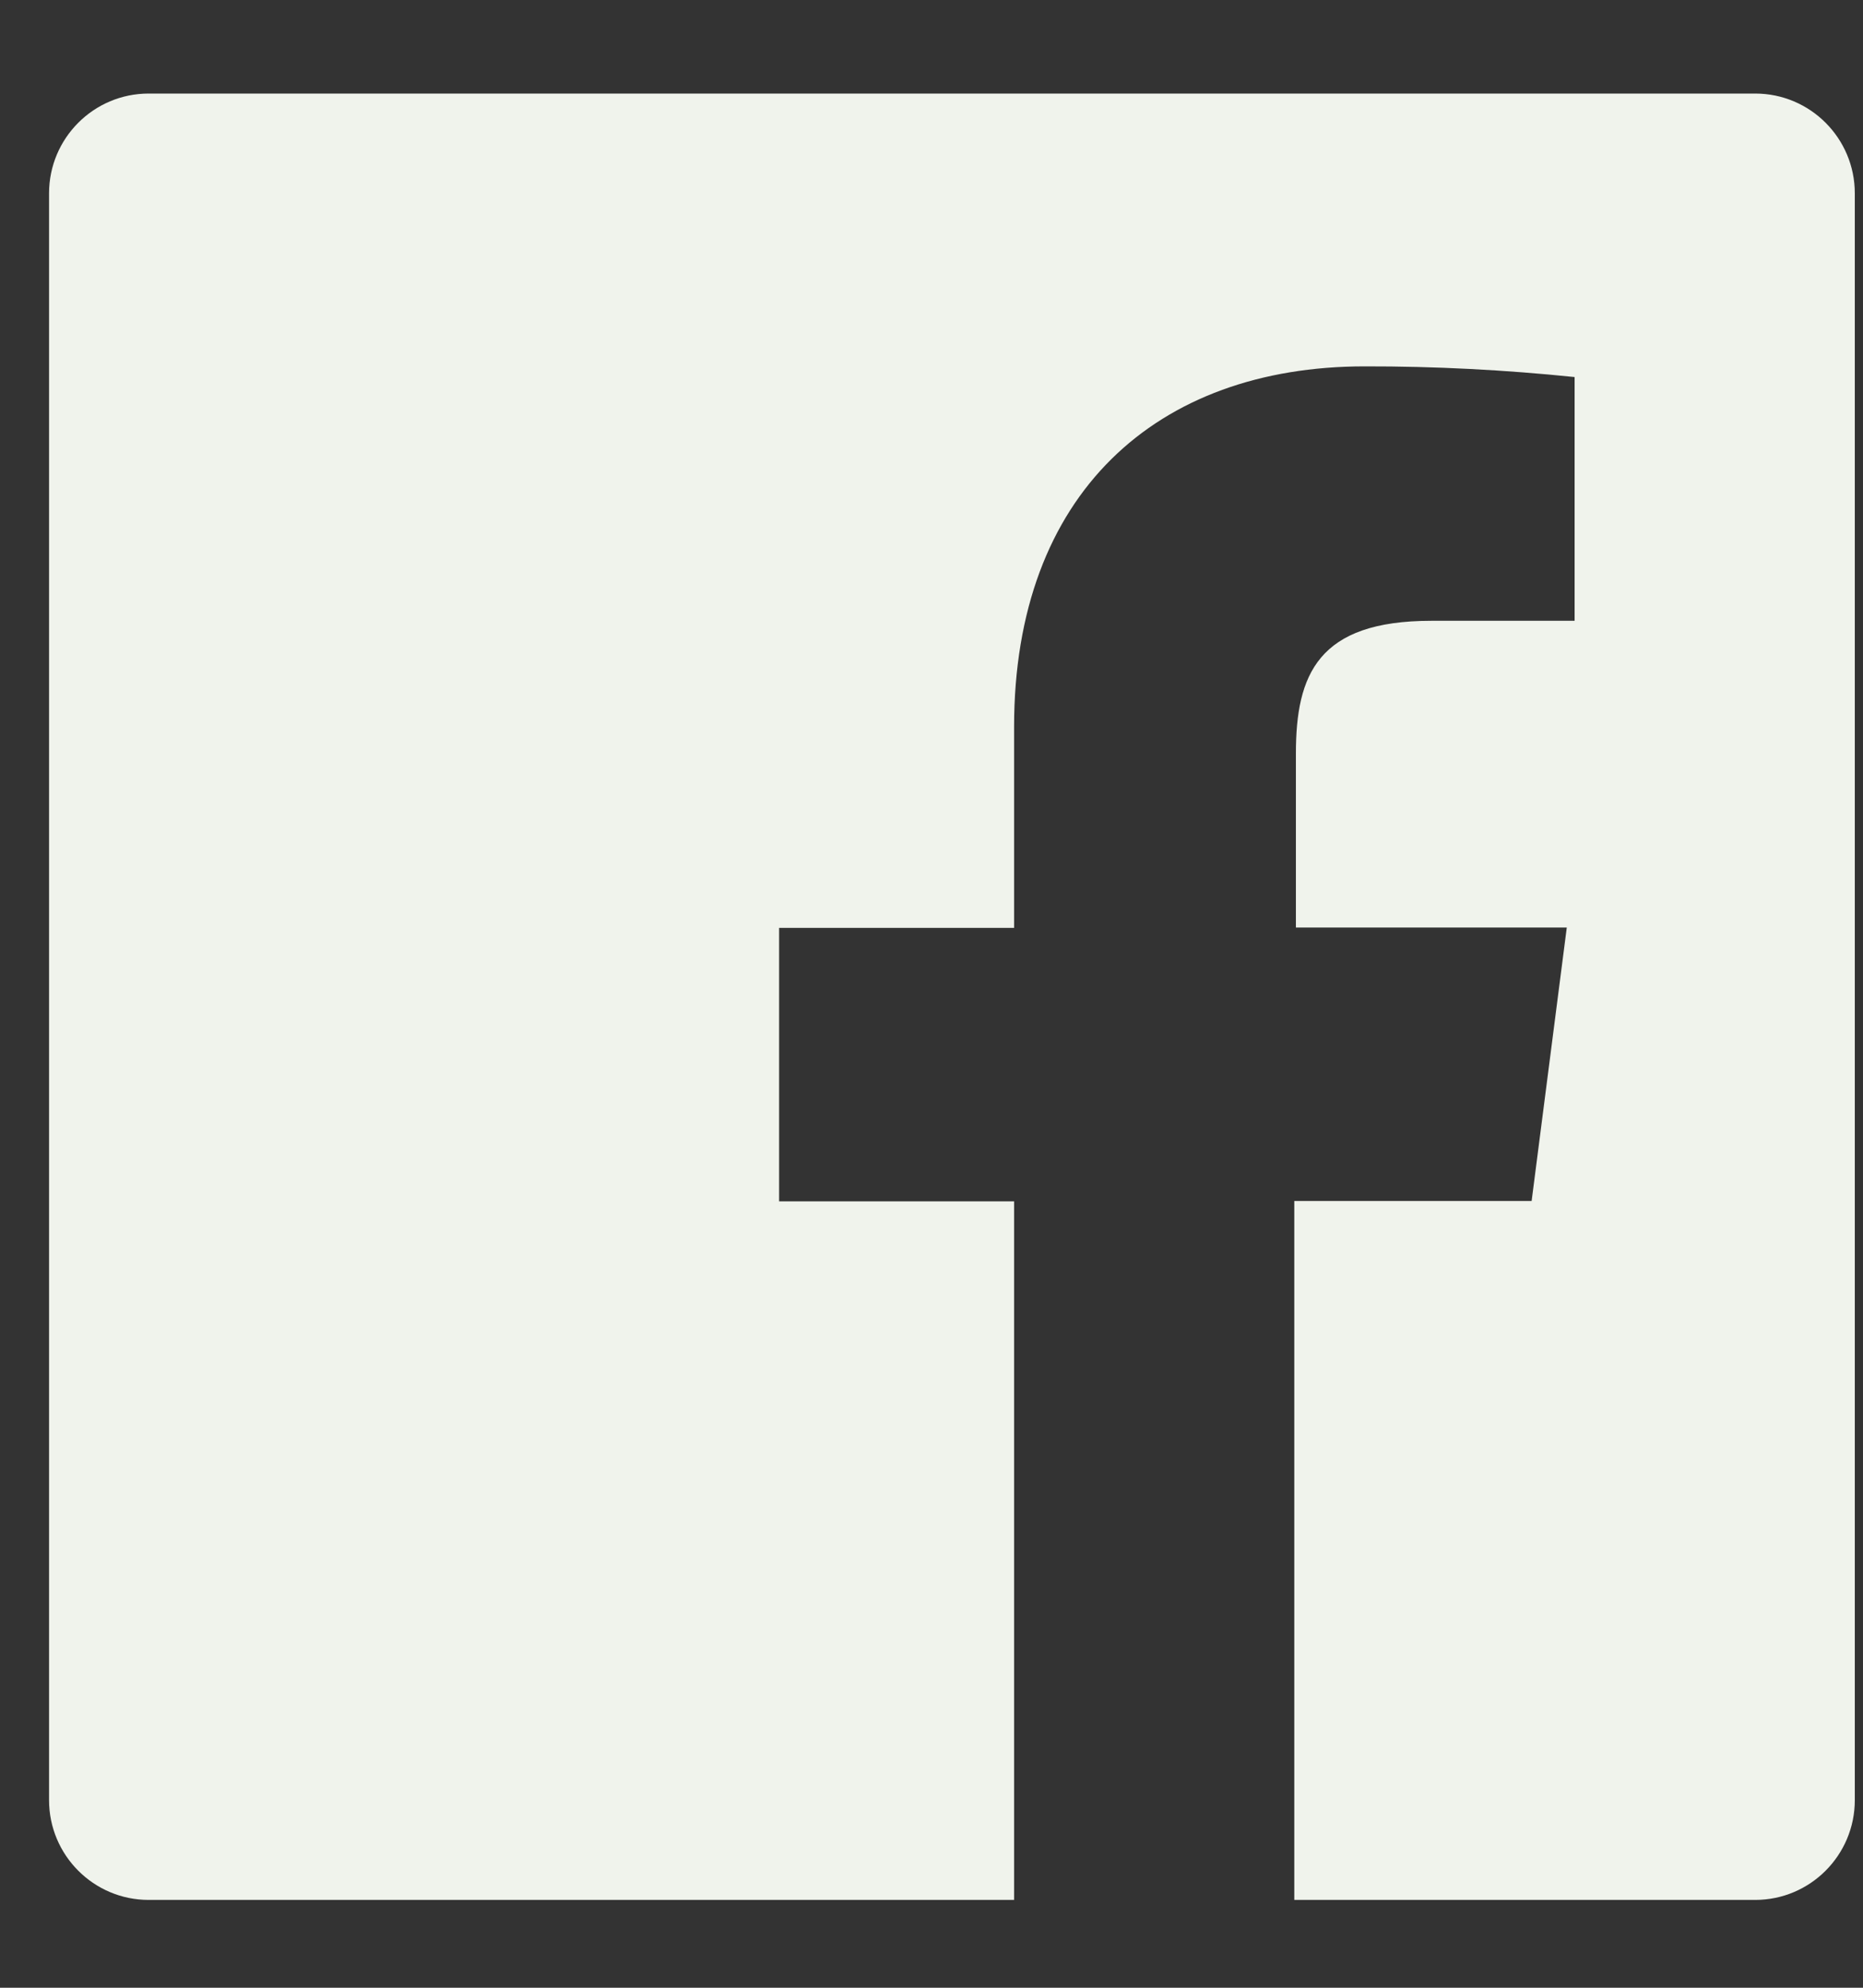 <svg xmlns="http://www.w3.org/2000/svg" width="15" height="16" viewBox="0 0 15 16" fill="none">
  <rect x="0" y="0" width="15" height="16" fill="#333333" stroke="none"/>
  <path fill-rule="evenodd" clip-rule="evenodd" d="M14.132 0.753H1.197C0.754 0.753 0.395 1.113 0.395 1.556V14.49C0.395 14.933 0.754 15.293 1.197 15.293H8.165V9.67H6.273V7.469H8.165V5.85C8.165 3.972 9.314 2.949 10.988 2.949C11.552 2.948 12.116 2.977 12.678 3.035V4.997H11.524C10.612 4.997 10.434 5.429 10.434 6.065V7.466H12.615L12.332 9.667H10.421V15.293H14.132C14.575 15.293 14.934 14.933 14.934 14.49V1.556C14.934 1.113 14.575 0.753 14.132 0.753Z" fill="#F0F3EC"/>
</svg>